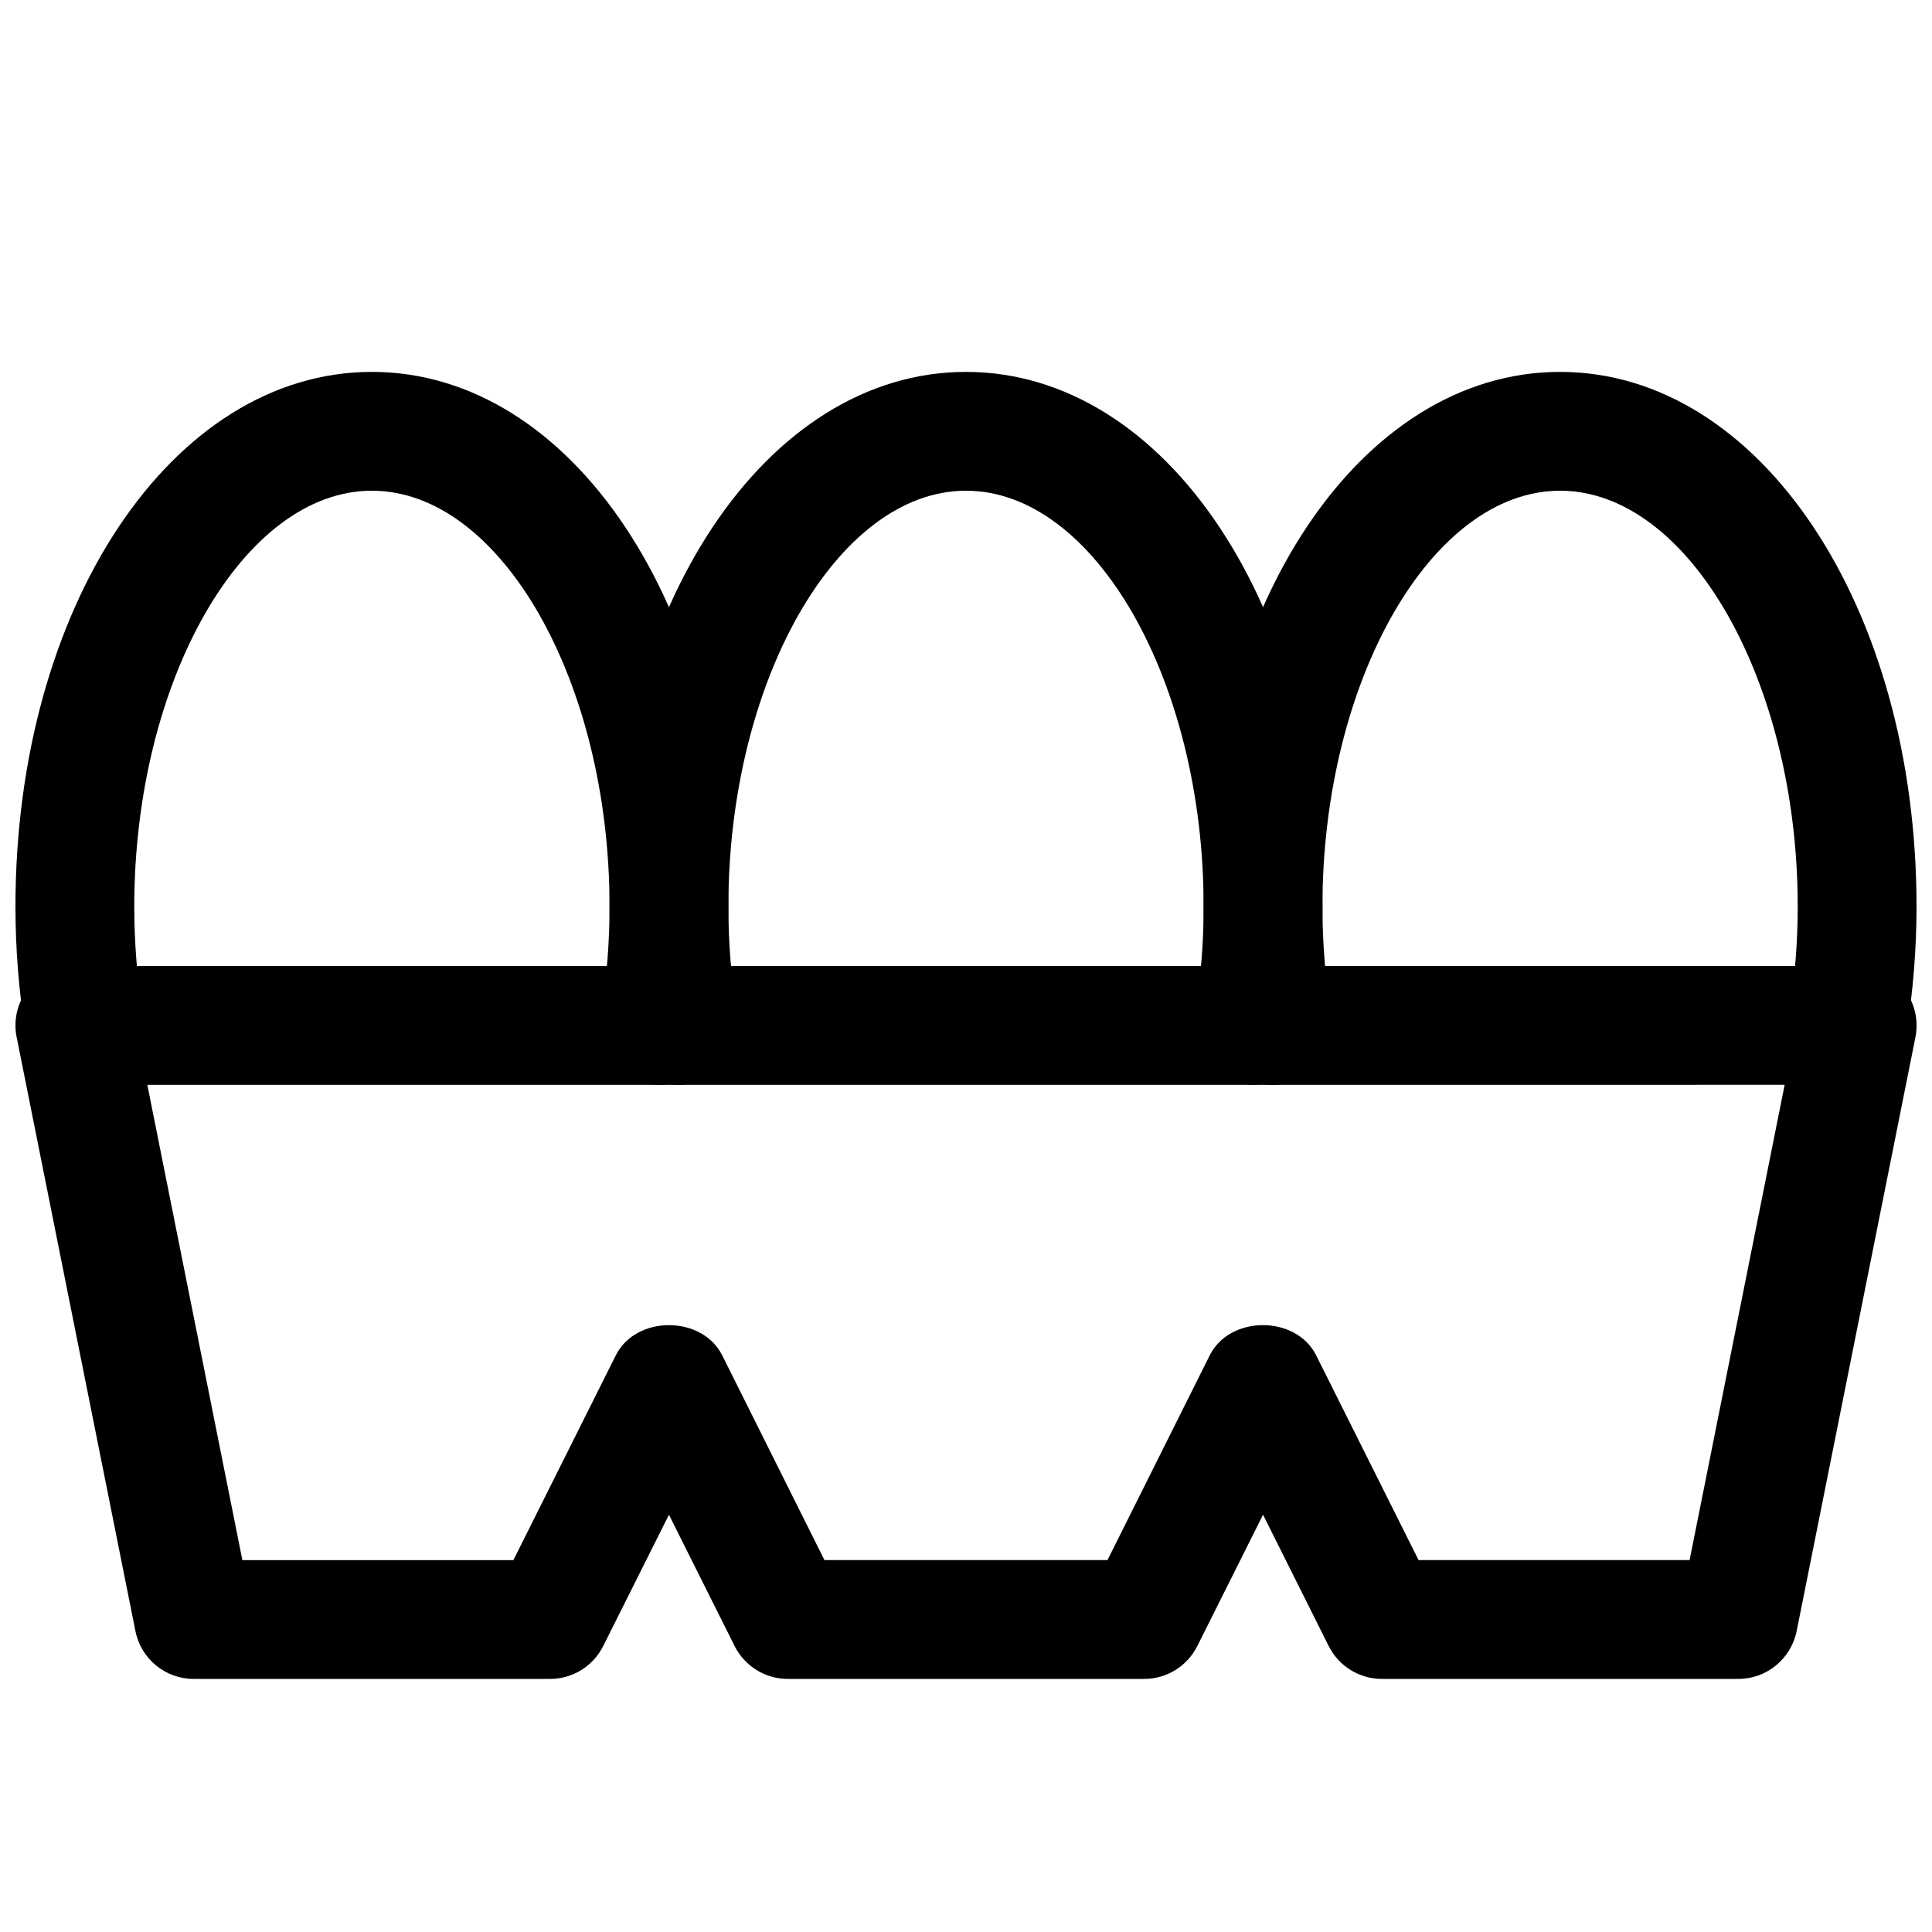 <?xml version="1.0" encoding="UTF-8"?>
<!-- Uploaded to: ICON Repo, www.svgrepo.com, Generator: ICON Repo Mixer Tools -->
<svg width="800px" height="800px" version="1.1" viewBox="144 144 512 512" xmlns="http://www.w3.org/2000/svg">
 <defs>
  <clipPath id="c">
   <path d="m148.09 400h503.81v189h-503.81z"/>
  </clipPath>
  <clipPath id="b">
   <path d="m148.09 242h189.91v190h-189.91z"/>
  </clipPath>
  <clipPath id="a">
   <path d="m462 242h189.9v190h-189.9z"/>
  </clipPath>
 </defs>
 <g clip-path="url(#c)">
  <path d="m604.67 588.93h-94.465c-5.953 0-11.398-3.371-14.074-8.691l-17.414-34.824-17.414 34.793c-2.676 5.356-8.121 8.723-14.074 8.723h-94.465c-5.953 0-11.398-3.371-14.074-8.691l-17.414-34.824-17.414 34.793c-2.676 5.356-8.121 8.723-14.074 8.723h-94.465c-7.496 0-13.949-5.289-15.43-12.66l-31.488-157.44c-0.941-4.625 0.285-9.41 3.246-13.062 2.992-3.652 7.461-5.762 12.184-5.762h472.32c4.691 0 9.195 2.109 12.188 5.762 2.992 3.652 4.188 8.469 3.273 13.066l-31.488 157.44c-1.508 7.367-7.965 12.656-15.457 12.656zm-84.734-31.488h71.824l25.191-125.95-433.91 0.004 25.191 125.95h71.824l27.145-54.285c5.352-10.645 22.828-10.645 28.184 0l27.105 54.281h75.004l27.109-54.285c5.352-10.645 22.828-10.645 28.184 0z"/>
 </g>
 <path d="m323.8 431.49c-7.652 0-14.328-5.543-15.555-13.32-1.828-11.621-2.707-22.703-2.707-33.914 0-79.445 41.5-141.7 94.465-141.7 52.996 0 94.465 62.254 94.465 141.7 0 11.117-0.883 22.168-2.707 33.914-1.324 8.566-9.605 14.328-17.98 13.129-8.598-1.352-14.457-9.383-13.133-17.98 1.574-10.074 2.332-19.617 2.332-29.062 0-59.73-28.844-110.21-62.977-110.21s-62.977 50.477-62.977 110.21c0 9.539 0.754 19.051 2.332 29.062 1.324 8.566-4.535 16.625-13.129 17.98-0.824 0.125-1.641 0.191-2.43 0.191z"/>
 <g clip-path="url(#b)">
  <path d="m318.76 431.49c-0.785 0-1.605-0.066-2.453-0.191-8.598-1.352-14.453-9.414-13.102-17.98 1.574-10.012 2.332-19.52 2.332-29.062 0-59.73-28.844-110.21-62.977-110.21-34.133 0-62.977 50.477-62.977 110.21 0 9.539 0.754 19.051 2.332 29.062 1.324 8.566-4.535 16.625-13.129 17.98-8.695 1.293-16.629-4.504-17.984-13.129-1.824-11.621-2.707-22.703-2.707-33.914 0-79.445 41.5-141.7 94.465-141.7s94.465 62.254 94.465 141.7c0 11.211-0.883 22.293-2.707 33.914-1.23 7.777-7.906 13.32-15.559 13.32z"/>
 </g>
 <g clip-path="url(#a)">
  <path d="m633.67 431.49c-0.82 0-1.637-0.062-2.457-0.188-8.566-1.355-14.453-9.383-13.129-17.98 1.574-10.078 2.328-19.621 2.328-29.066 0-59.73-28.844-110.21-62.977-110.21s-62.977 50.477-62.977 110.21c0 9.445 0.754 18.988 2.332 29.062 1.324 8.598-4.566 16.625-13.129 17.98-8.438 1.355-16.656-4.566-17.98-13.129-1.828-11.746-2.707-22.797-2.707-33.914 0-79.445 41.469-141.7 94.461-141.7 52.996 0 94.465 62.254 94.465 141.7 0 11.117-0.883 22.168-2.707 33.914-1.195 7.746-7.902 13.32-15.523 13.32z"/>
 </g>
</svg>